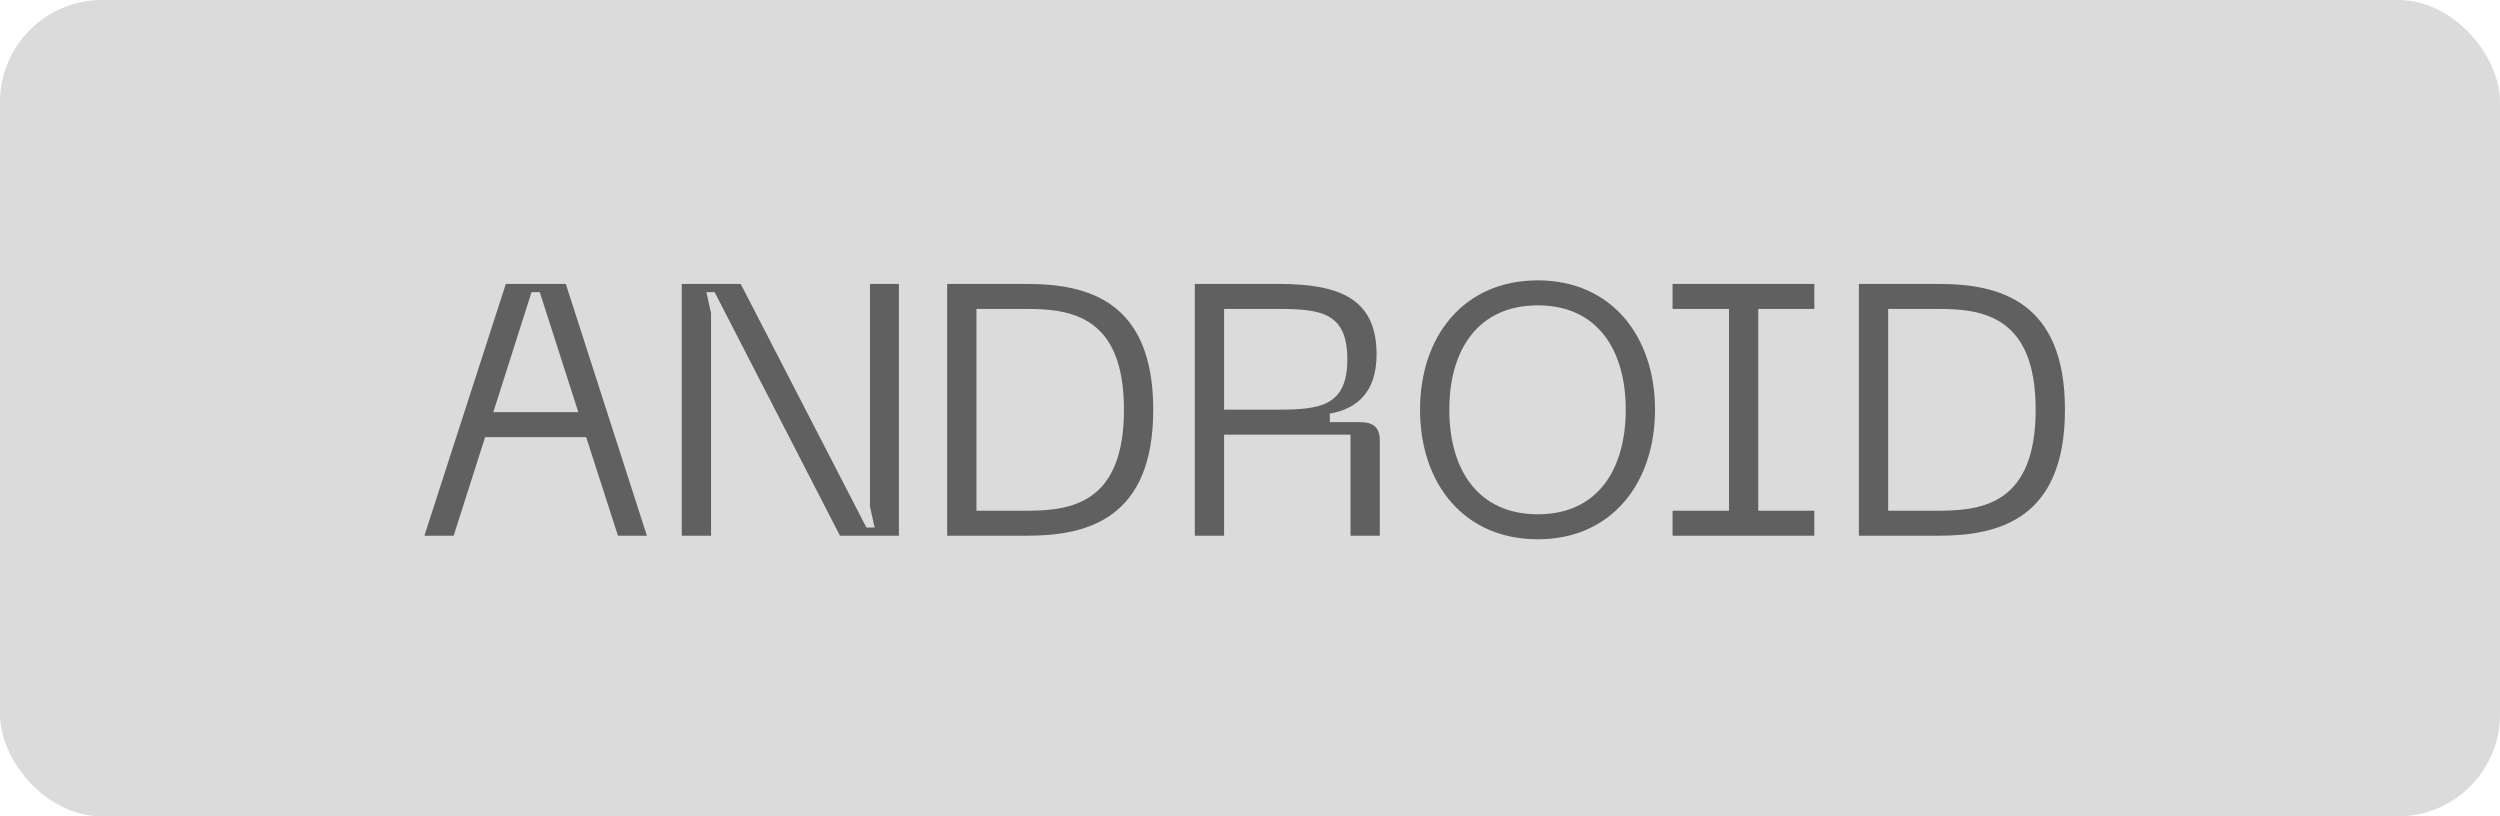 <?xml version="1.0" encoding="UTF-8"?> <svg xmlns="http://www.w3.org/2000/svg" width="98" height="32" viewBox="0 0 98 32" fill="none"><rect width="98" height="32" rx="4" fill="#DBDBDB"></rect><path opacity="0.56" d="M24.224 21L22.978 17.136H19.016L17.784 21H16.636L19.828 11.13H22.18L25.358 21H24.224ZM19.338 16.156H22.67L21.158 11.452H20.836L19.338 16.156ZM26.725 21V11.13H29.035L33.963 20.678H34.285L34.103 19.852V11.13H35.237V21H32.927L28.013 11.452H27.691L27.873 12.278V21H26.725ZM40.265 11.13C42.659 11.13 45.207 11.816 45.207 16.058C45.207 20.314 42.659 21 40.265 21H37.129V11.13H40.265ZM40.265 20.02C42.015 20.02 44.059 19.712 44.059 16.058C44.059 12.418 42.015 12.11 40.265 12.11H38.277V20.02H40.265ZM46.837 21V11.13H50.112C52.465 11.13 53.962 11.676 53.962 13.888C53.962 15.372 53.193 16.03 52.129 16.212V16.548H53.304C53.864 16.548 54.089 16.772 54.089 17.29V21H52.941V17.038H47.984V21H46.837ZM47.984 16.058H50.112C51.792 16.058 52.815 15.89 52.815 14.084C52.815 12.264 51.792 12.11 50.112 12.11H47.984V16.058ZM55.665 16.058C55.665 13.188 57.373 10.99 60.285 10.99C63.169 10.99 64.877 13.188 64.877 16.058C64.877 18.942 63.169 21.14 60.285 21.14C57.373 21.14 55.665 18.942 55.665 16.058ZM56.813 16.058C56.813 18.424 57.947 20.16 60.285 20.16C62.609 20.16 63.729 18.424 63.729 16.058C63.729 13.706 62.609 11.97 60.285 11.97C57.947 11.97 56.813 13.706 56.813 16.058ZM71.122 12.11H68.924V20.02H71.122V21H65.564V20.02H67.776V12.11H65.564V11.13H71.122V12.11ZM76.004 11.13C78.398 11.13 80.946 11.816 80.946 16.058C80.946 20.314 78.398 21 76.004 21H72.868V11.13H76.004ZM76.004 20.02C77.754 20.02 79.798 19.712 79.798 16.058C79.798 12.418 77.754 12.11 76.004 12.11H74.016V20.02H76.004Z" fill="black"></path></svg> 